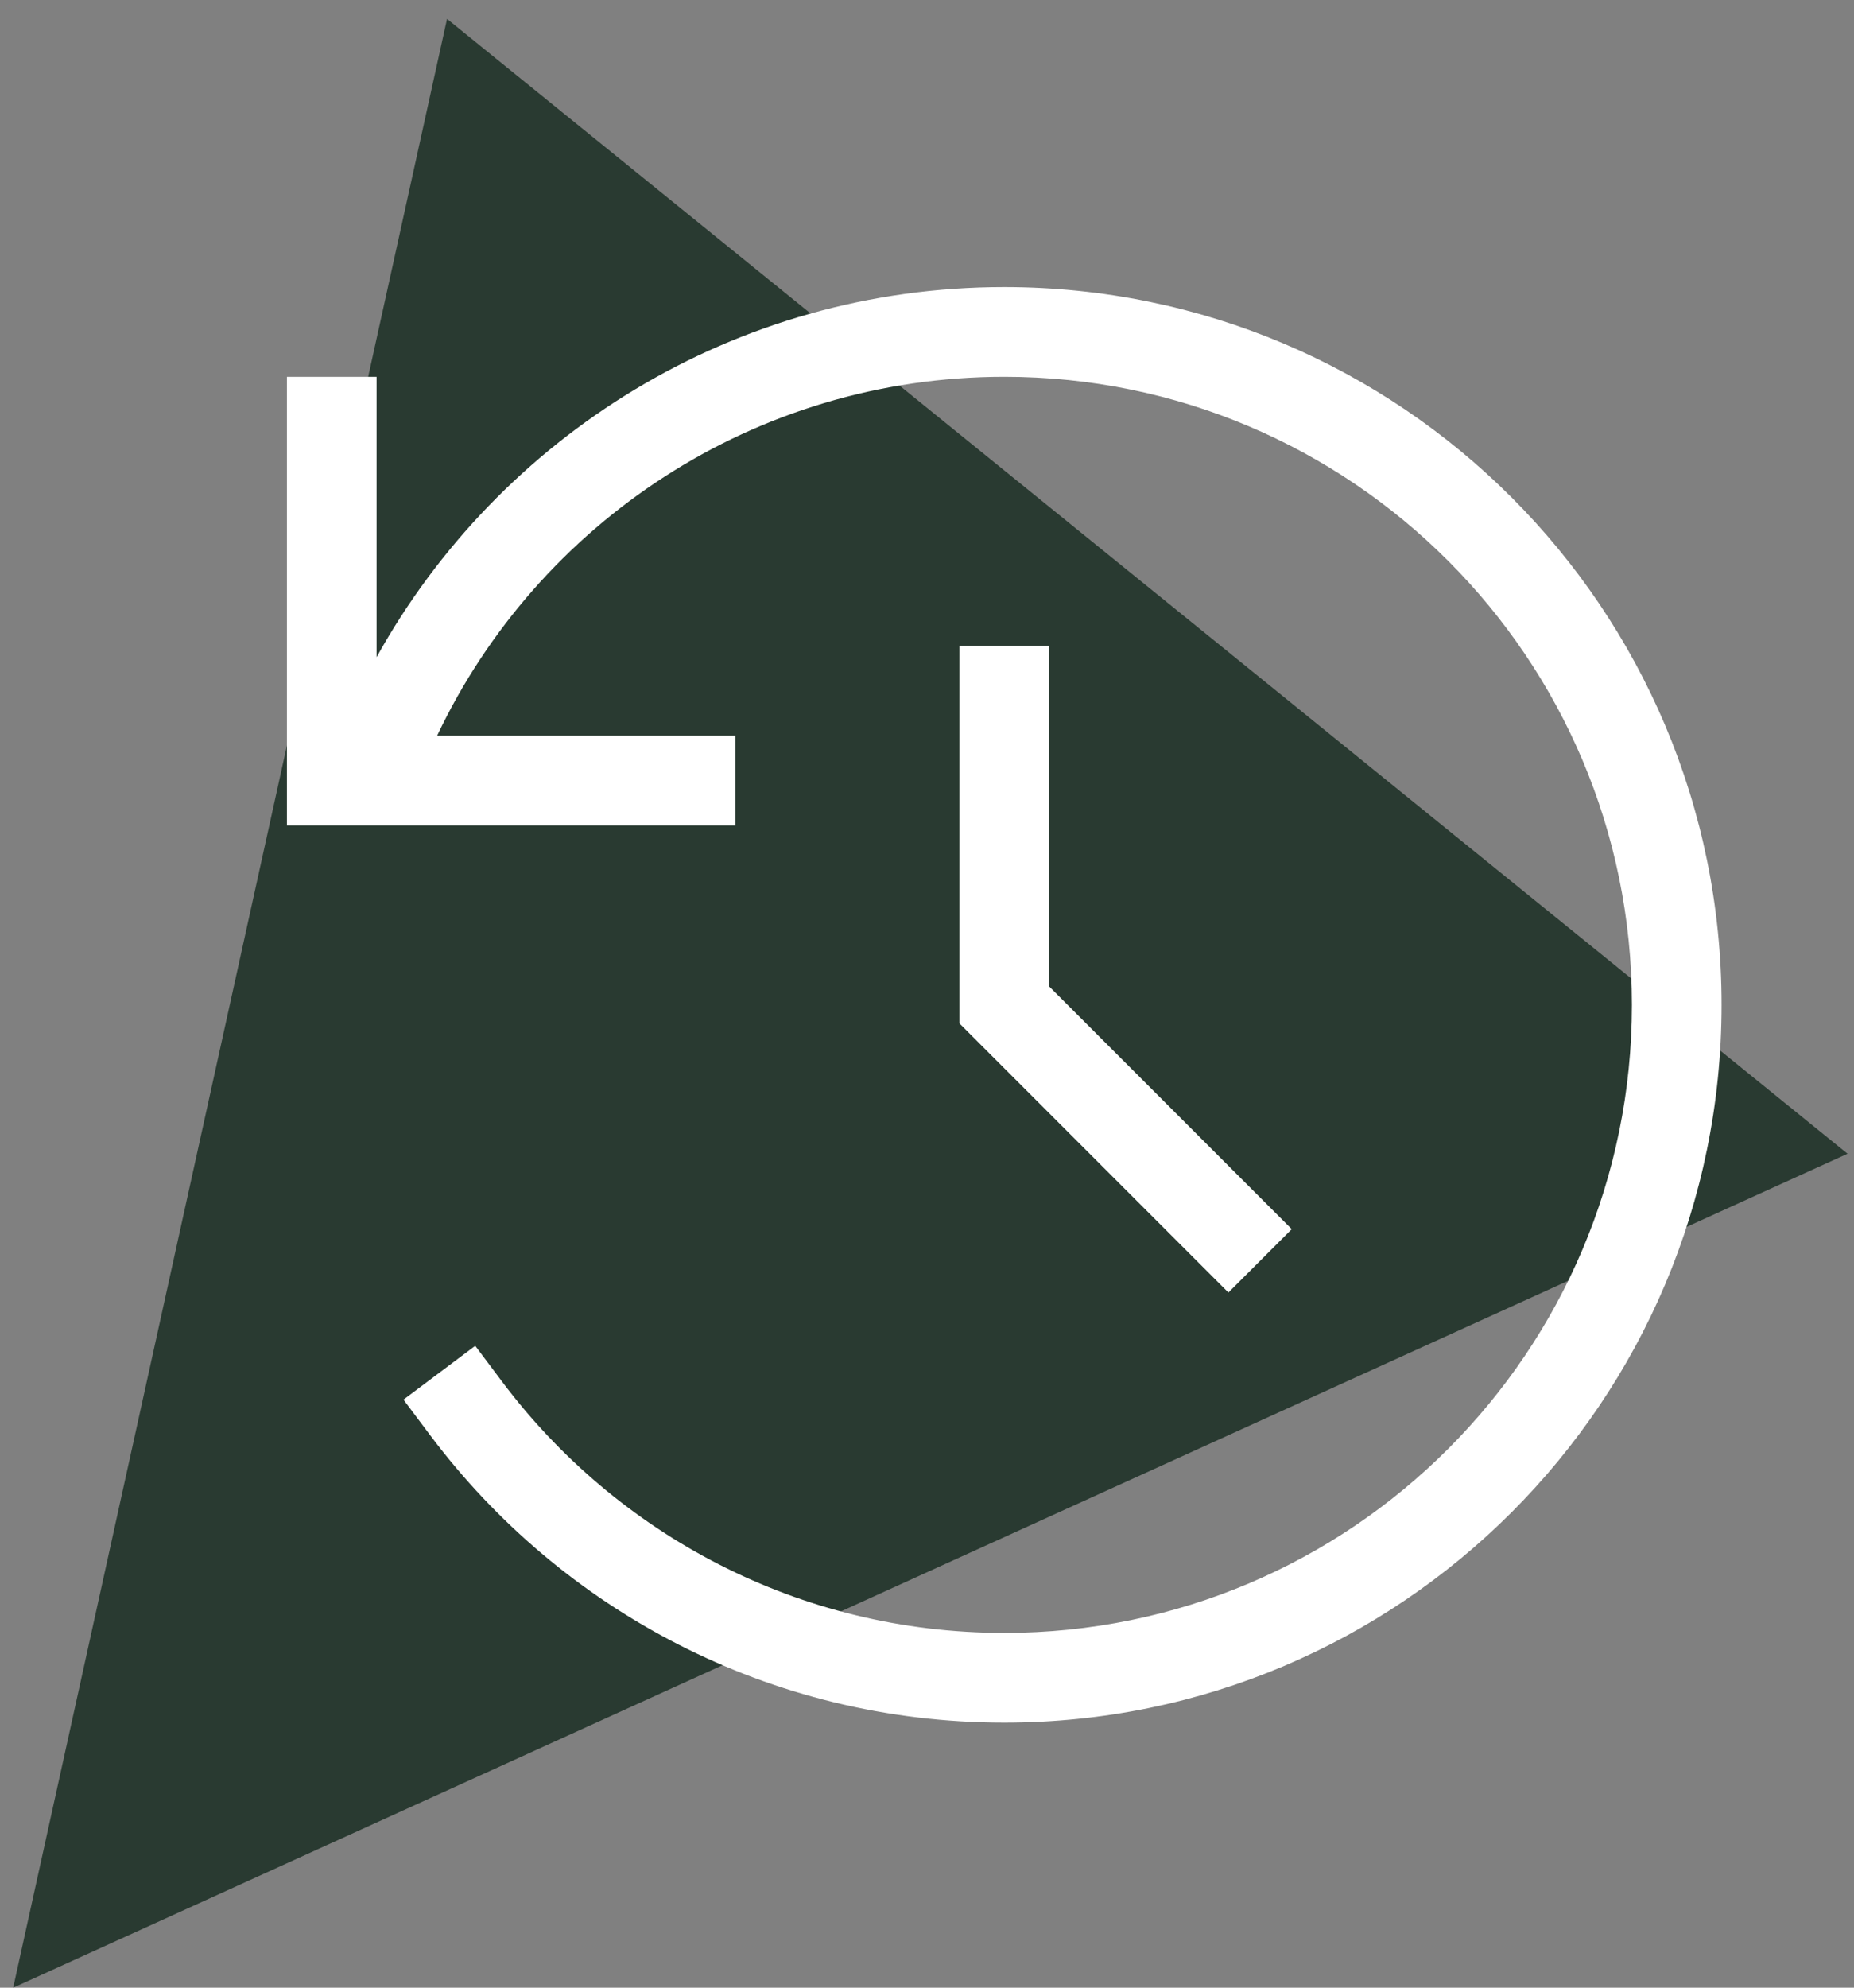 <?xml version="1.0" encoding="UTF-8"?>
<svg width="84px" height="90px" viewBox="0 0 84 90" version="1.1" xmlns="http://www.w3.org/2000/svg" xmlns:xlink="http://www.w3.org/1999/xlink">
    <rect x="0" y="0" width="84" height="90" fill="#808080" stroke="none"/>
    <title>Group 12</title>
    <g id="05-Onepager-3eck-Solution" stroke="none" stroke-width="1" fill="none" fill-rule="evenodd">
        <g id="Onepager_3eck-Sol-XL" transform="translate(-158, -2028)">
            <g id="Triptychon-Module" transform="translate(0, 1956)">
                <g id="card" transform="translate(126.87, 17.011)">
                    <g id="Group-12" transform="translate(0, 55.845)">
                        <polygon id="Triangle-Copy" fill="#293A31" points="31.727 89.146 51.384 -5.54223334e-13 114.837 51.384"></polygon>
                        <g id="clock-rotate-left-sharp-light" transform="translate(44.13, 12.143)" fill="#FFFFFF" fill-rule="nonzero">
                            <path d="M4.062,16.758 L4.062,6.094 L4.062,4.062 L0,4.062 L0,6.094 L0,22.344 L0,24.375 L2.031,24.375 L18.281,24.375 L20.312,24.375 L20.312,20.312 L18.281,20.312 L6.805,20.312 C11.362,10.702 21.163,4.062 32.5,4.062 C48.204,4.062 60.938,16.796 60.938,32.5 C60.938,48.204 48.204,60.938 32.5,60.938 C23.194,60.938 14.942,56.469 9.75,49.562 L8.531,47.938 L5.281,50.375 L6.5,52 C12.429,59.896 21.861,65 32.5,65 C50.451,65 65,50.451 65,32.5 C65,14.549 50.451,0 32.5,0 C20.262,0 9.61,6.767 4.062,16.758 Z M34.531,16.25 L30.469,16.25 L30.469,18.281 L30.469,32.5 L30.469,33.338 L31.065,33.935 L41.222,44.091 L42.656,45.525 L45.525,42.656 L44.091,41.222 L34.531,31.662 L34.531,18.281 L34.531,16.25 Z" id="Shape"></path>
                        </g>
                    </g>
                </g>
            </g>
        </g>
    </g>
</svg>